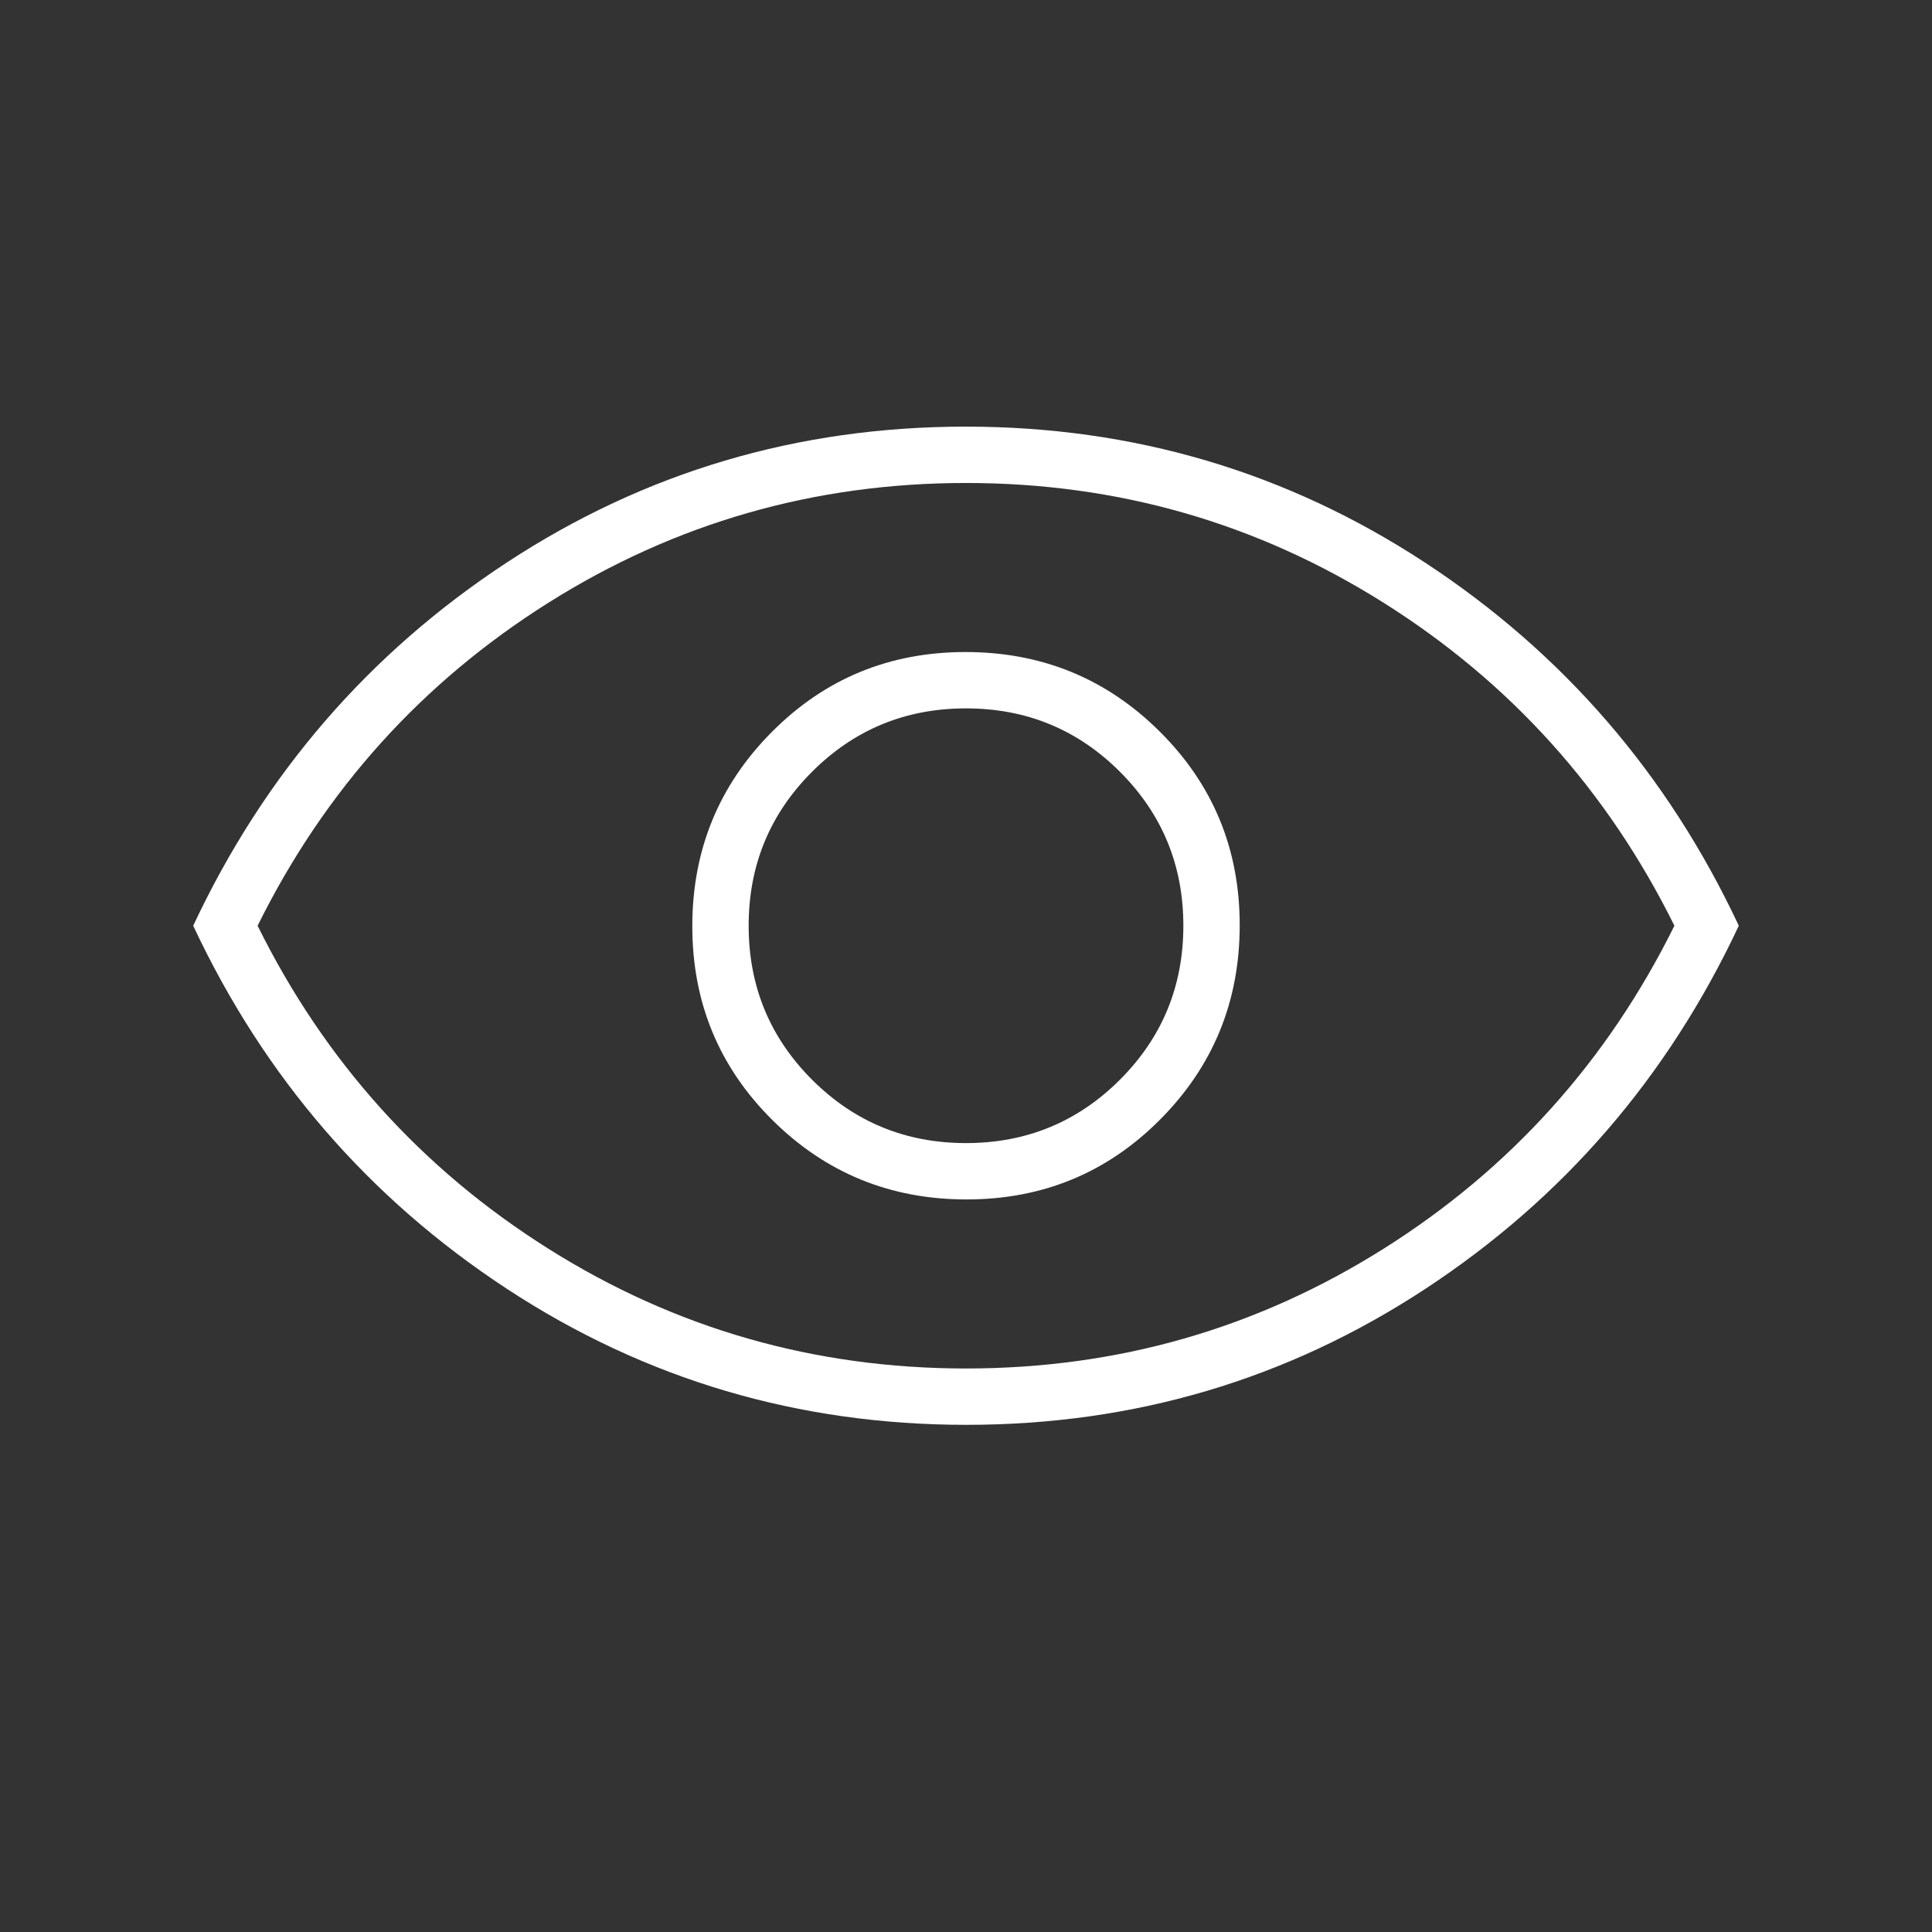 <svg width="185" height="185" viewBox="0 0 185 185" fill="none" xmlns="http://www.w3.org/2000/svg">
<rect x="0" y="0" width="185" height="185" fill="#333333" stroke="none"/>
<mask id="mask0_766_320" style="mask-type:alpha" maskUnits="userSpaceOnUse" x="0" y="0" width="185" height="185">
<rect width="185" height="185" fill="#D9D9D9"/>
</mask>
<g mask="url(#mask0_766_320)">
<path d="M92.546 114.853C99.839 114.853 106.022 112.3 111.097 107.194C116.171 102.09 118.709 95.891 118.709 88.598C118.709 81.306 116.156 75.123 111.05 70.048C105.946 64.973 99.747 62.436 92.454 62.436C85.162 62.436 78.978 64.989 73.904 70.094C68.829 75.198 66.292 81.397 66.292 88.691C66.292 95.983 68.845 102.166 73.95 107.241C79.054 112.315 85.253 114.853 92.546 114.853ZM92.5 109.457C86.719 109.457 81.805 107.433 77.758 103.386C73.711 99.34 71.688 94.425 71.688 88.644C71.688 82.863 73.711 77.949 77.758 73.902C81.805 69.855 86.719 67.832 92.5 67.832C98.281 67.832 103.196 69.855 107.242 73.902C111.289 77.949 113.313 82.863 113.313 88.644C113.313 94.425 111.289 99.34 107.242 103.386C103.196 107.433 98.281 109.457 92.5 109.457ZM92.527 136.436C76.45 136.436 61.795 132.1 48.563 123.428C35.33 114.756 25.309 103.162 18.5 88.644C25.309 74.127 35.321 62.532 48.536 53.86C61.749 45.188 76.395 40.852 92.473 40.852C108.55 40.852 123.205 45.188 136.438 53.86C149.67 62.532 159.691 74.127 166.5 88.644C159.691 103.162 149.679 114.756 136.465 123.428C123.251 132.1 108.606 136.436 92.527 136.436ZM92.5 131.04C107.018 131.04 120.347 127.218 132.487 119.574C144.628 111.93 153.91 101.62 160.334 88.644C153.91 75.668 144.628 65.359 132.487 57.715C120.347 50.07 107.018 46.248 92.5 46.248C77.983 46.248 64.654 50.07 52.513 57.715C40.373 65.359 31.09 75.668 24.667 88.644C31.09 101.62 40.373 111.93 52.513 119.574C64.654 127.218 77.983 131.04 92.5 131.04Z" fill="white"/>
</g>
</svg>
